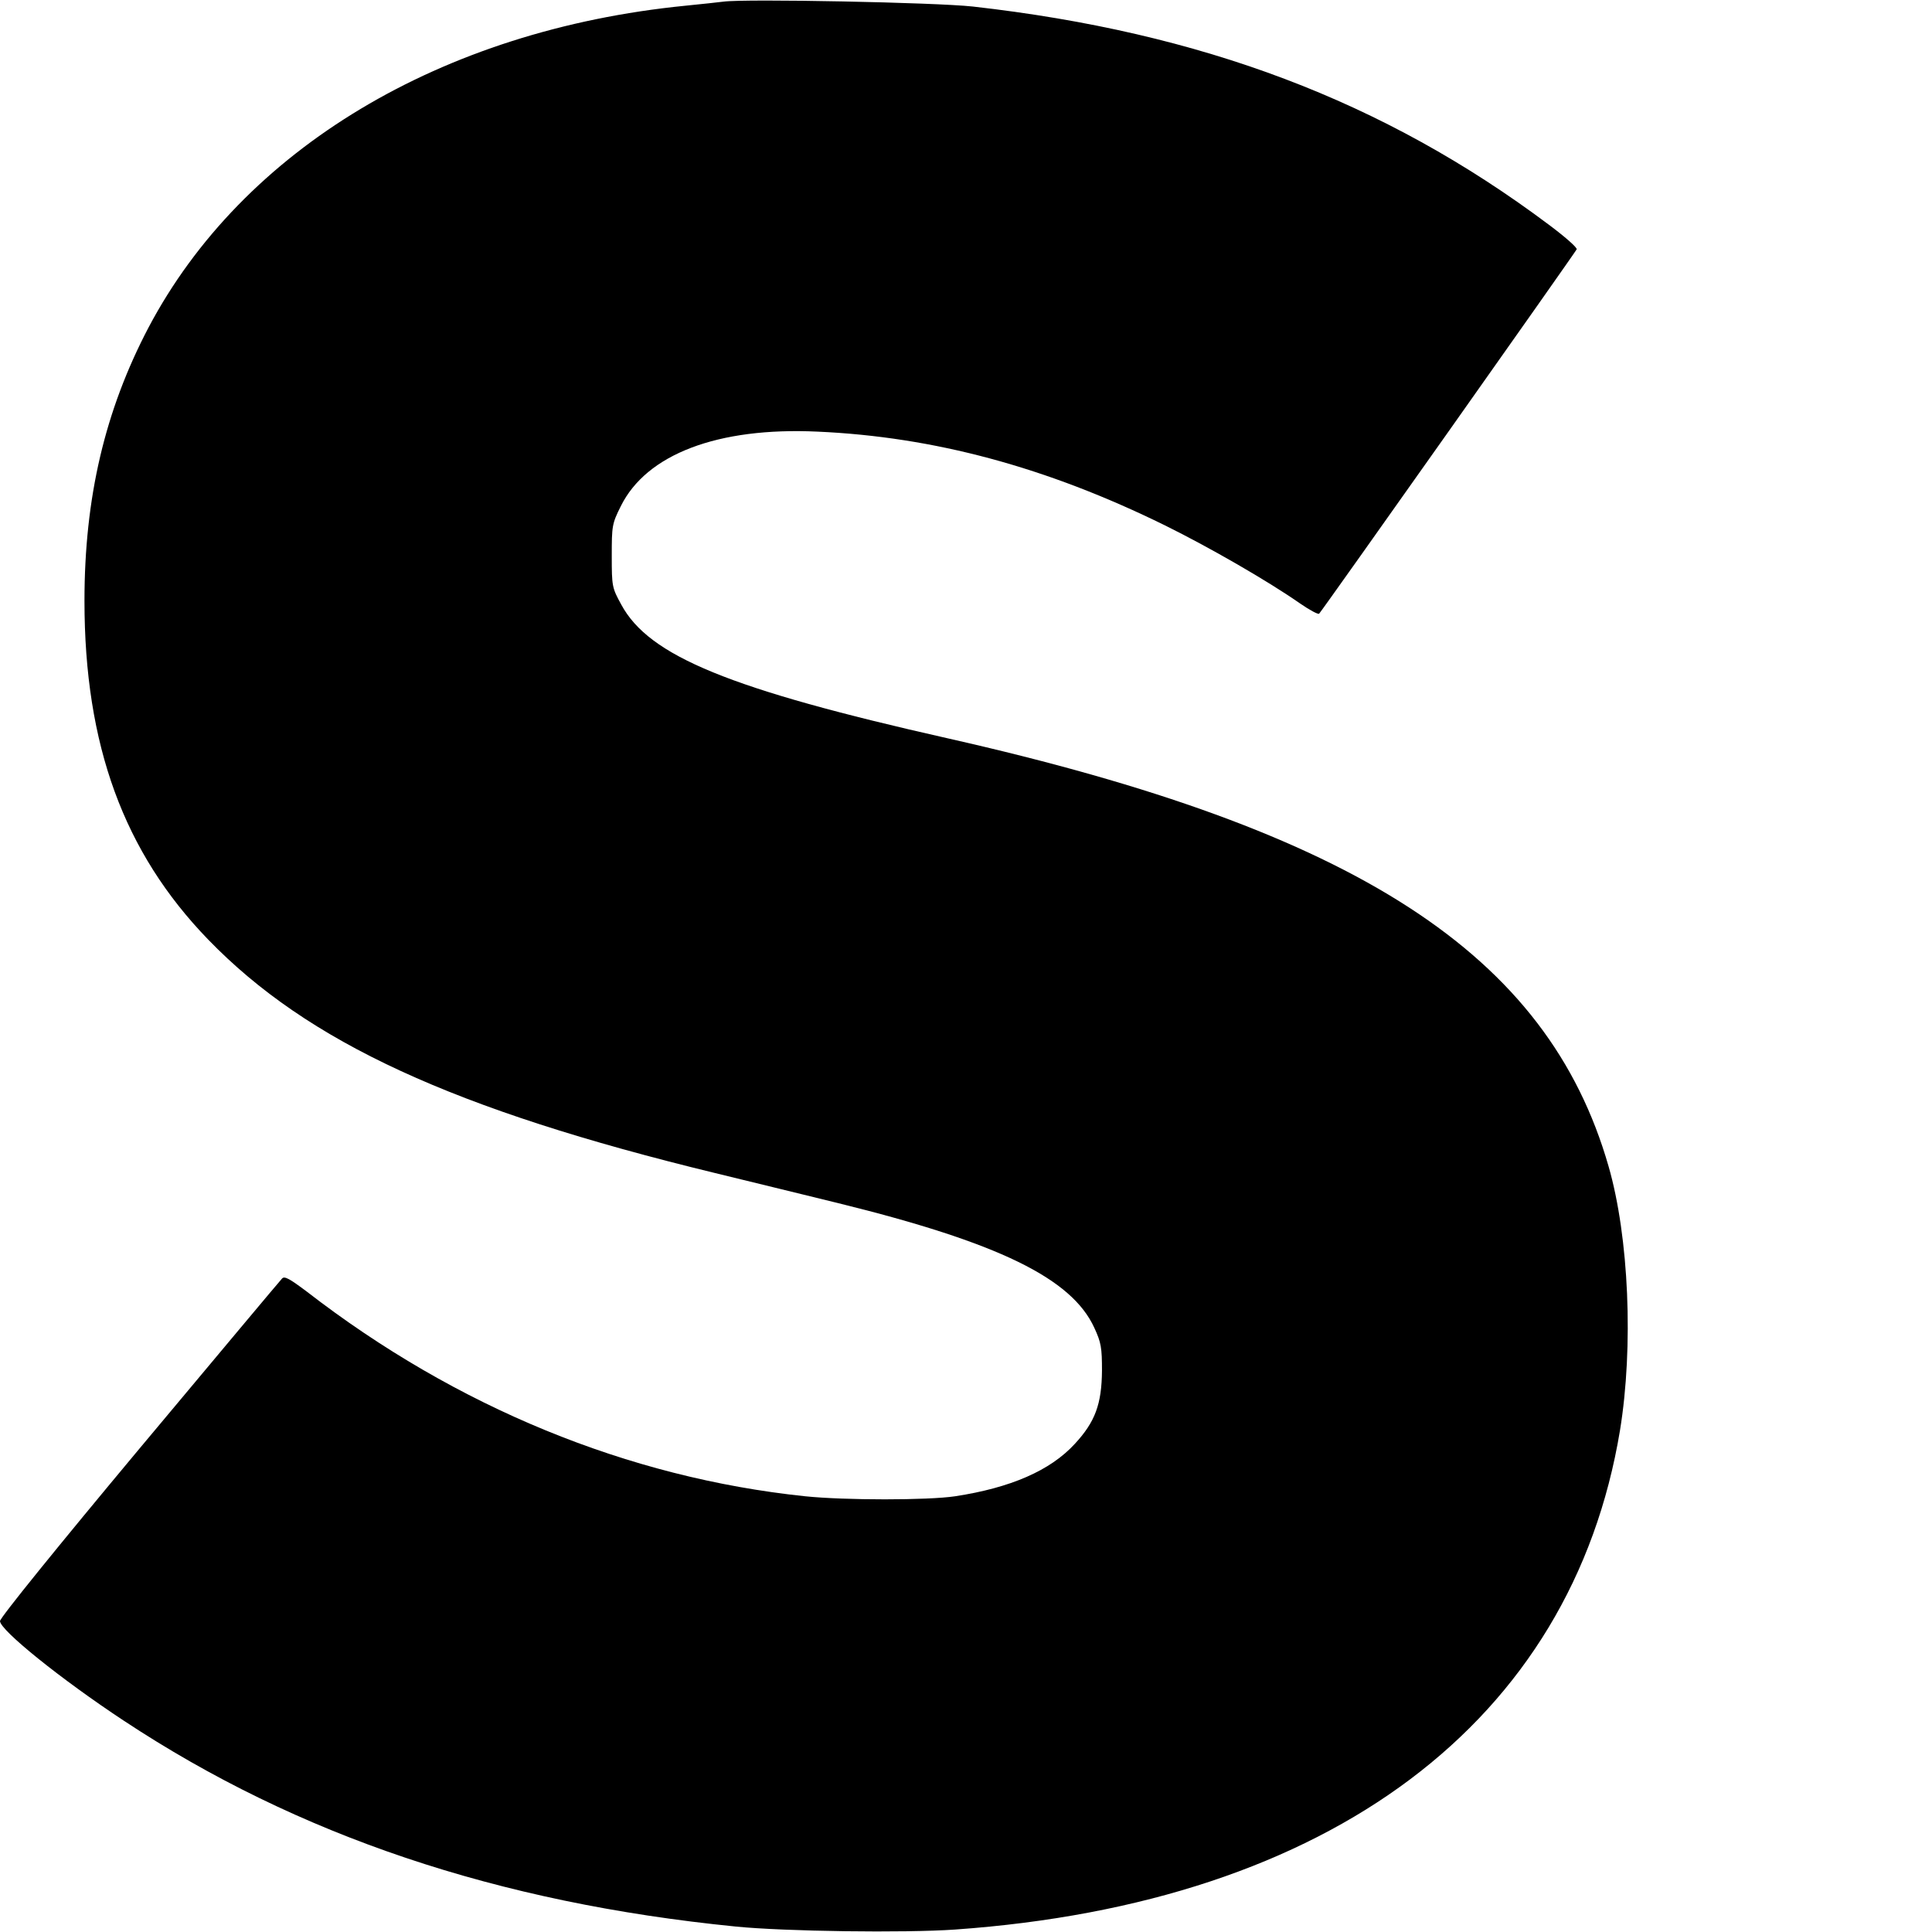 <?xml version="1.0" encoding="UTF-8" standalone="yes"?>
<svg version="1.0" xmlns="http://www.w3.org/2000/svg" width="100mm" height="100mm" viewBox="0 0 709 709" preserveAspectRatio="xMidYMid meet">
  <g transform="translate(0,709) scale(0.1,-0.1)" fill="#000000" stroke="none">
    <path d="M2655 7084 c-16 -2 -79 -9 -140 -15 -895 -89 -1624 -526 -1970 -1181
-160 -305 -235 -624 -235 -1003 0 -529 144 -923 454 -1243 365 -377 901 -624
1861 -857 149 -36 351 -86 450 -110 589 -145 858 -276 941 -458 25 -54 28 -73
28 -157 -1 -123 -25 -188 -100 -269 -90 -98 -236 -161 -439 -192 -100 -15
-405 -15 -550 0 -650 68 -1281 327 -1829 751 -64 48 -82 58 -91 48 -7 -7 -242
-288 -524 -625 -298 -357 -511 -620 -511 -632 0 -33 223 -213 455 -366 637
-421 1371 -668 2245 -755 179 -18 620 -24 805 -11 1376 97 2263 762 2440 1832
50 307 33 709 -42 969 -224 779 -922 1231 -2423 1570 -803 181 -1098 302
-1200 491 -34 62 -35 67 -35 179 0 110 1 118 33 182 94 191 356 291 722 274
427 -19 840 -130 1275 -344 162 -80 376 -203 495 -286 36 -25 68 -42 71 -38
13 14 941 1327 945 1337 3 6 -44 47 -103 91 -605 453 -1272 705 -2113 800
-136 15 -833 29 -915 18z"/>
  </g>
</svg>
